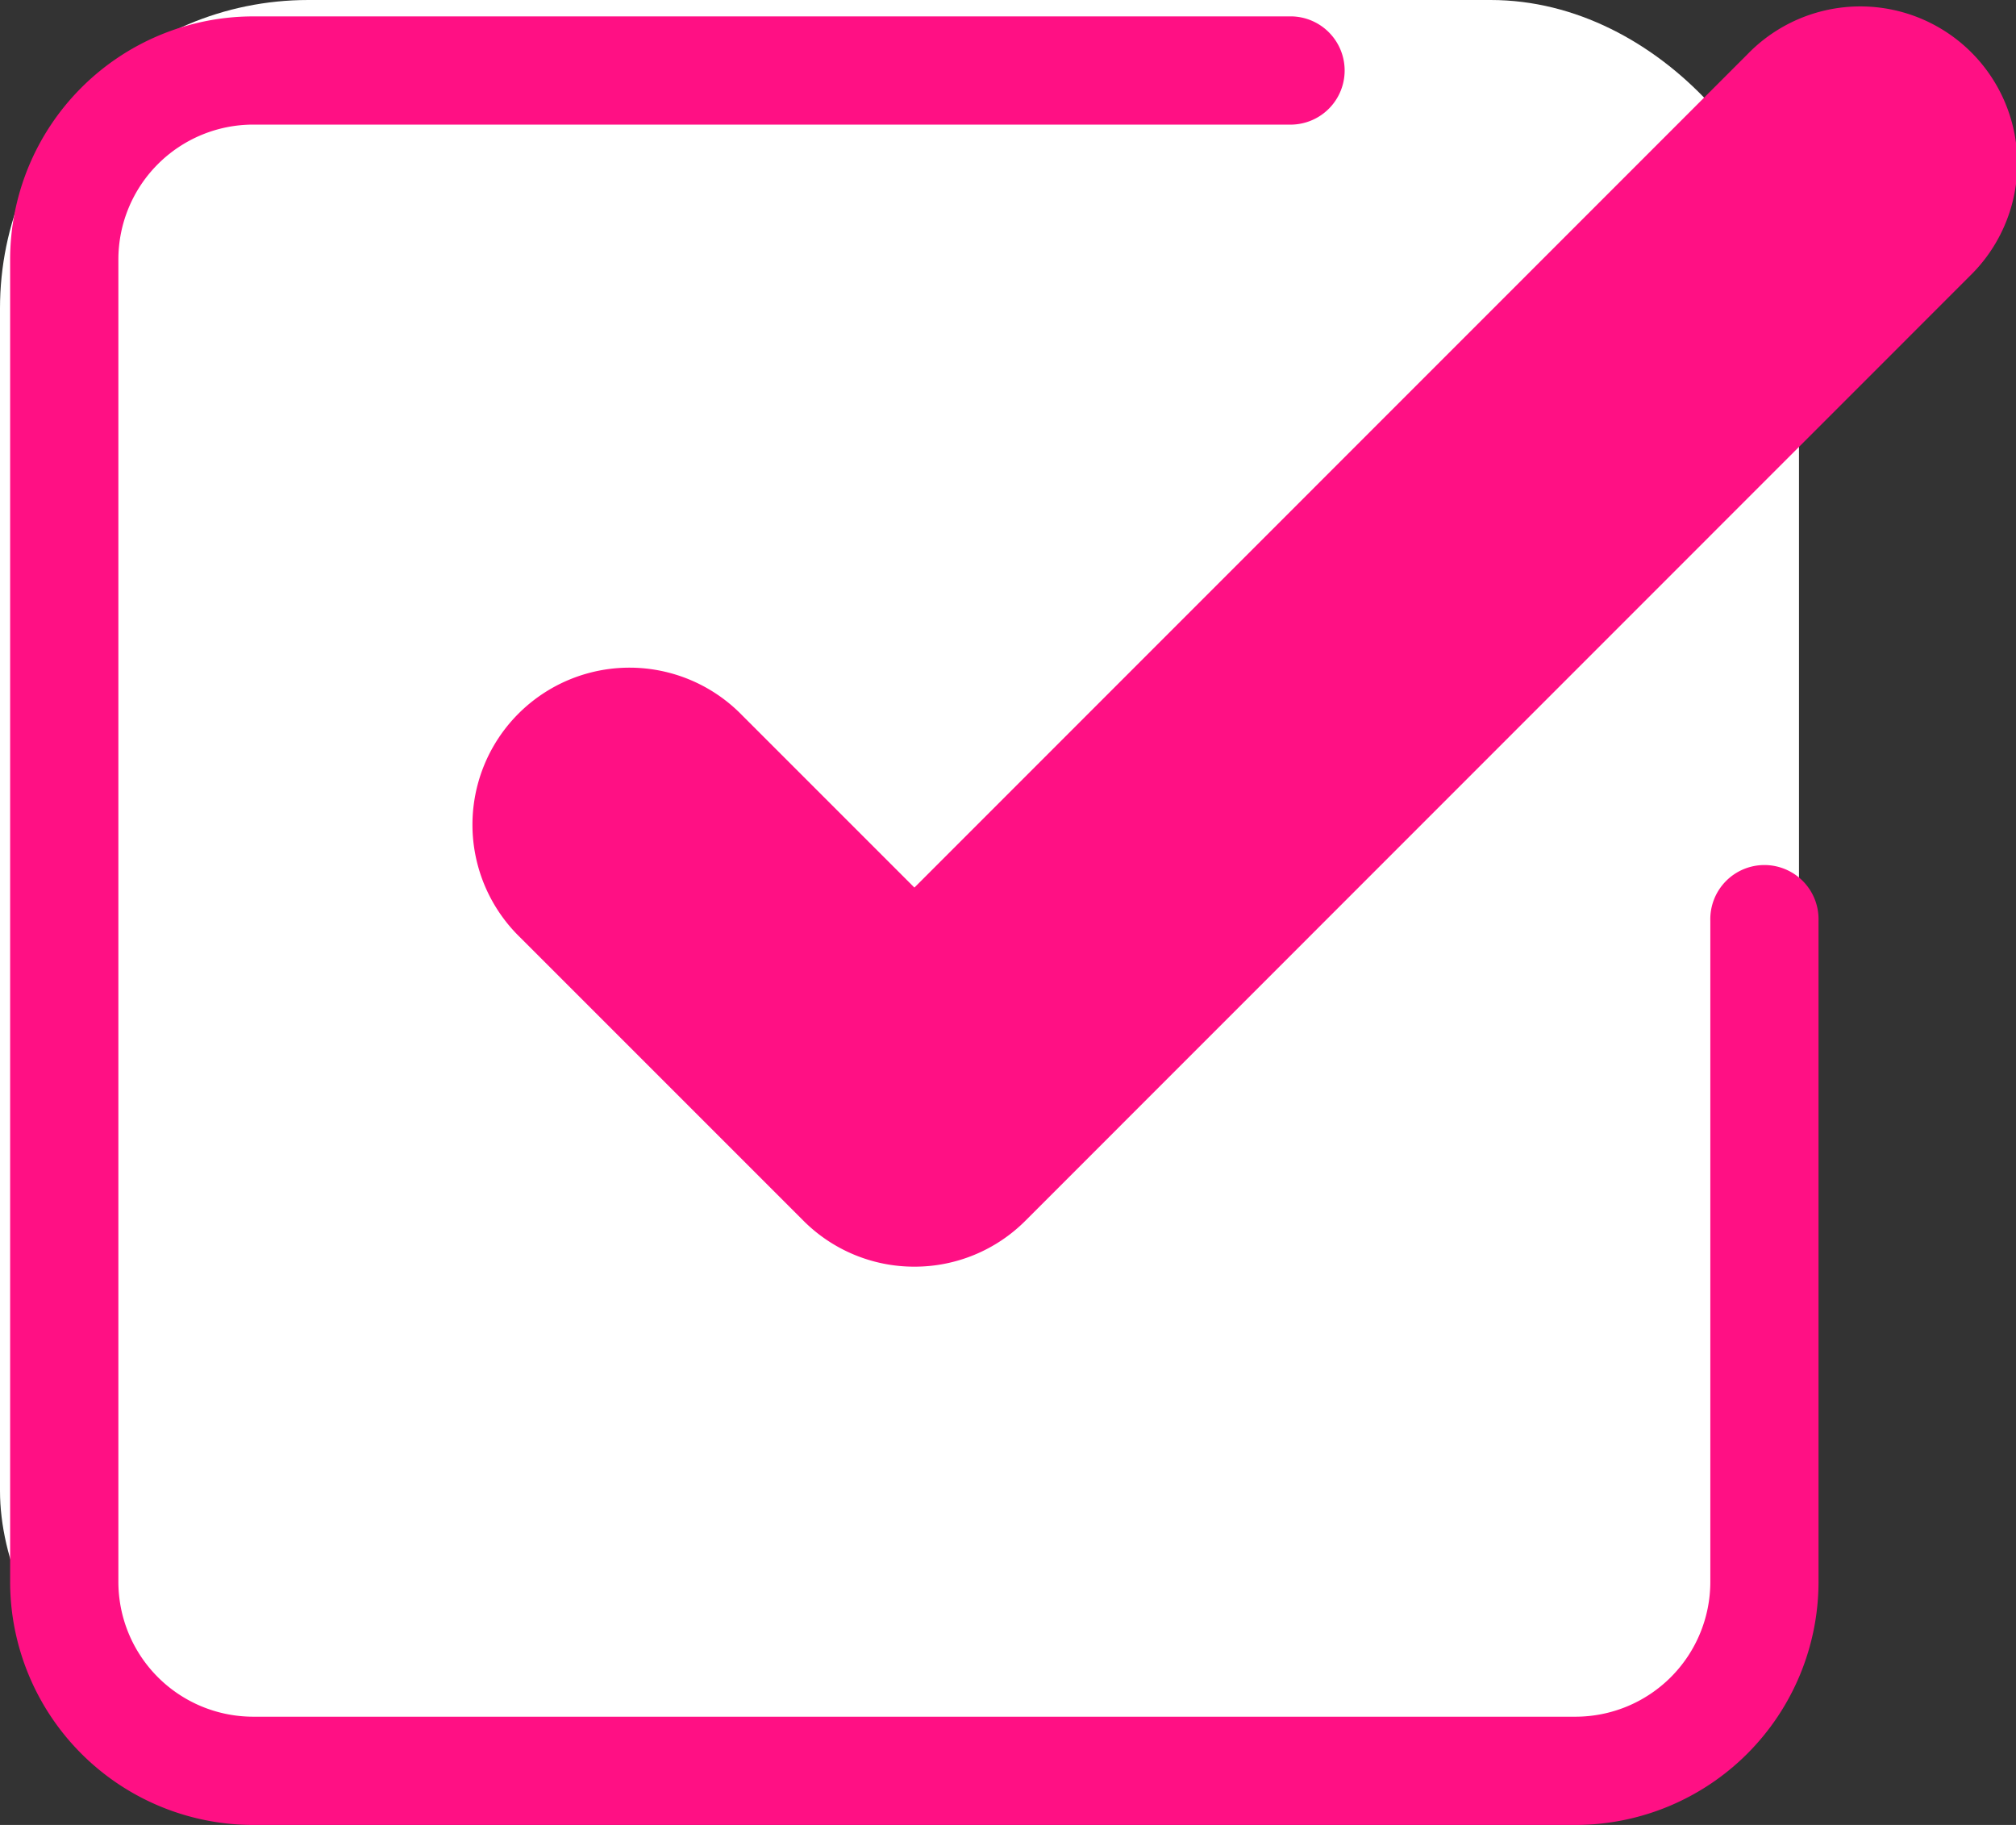 <svg xmlns="http://www.w3.org/2000/svg" width="39.222" height="35.503" viewBox="0 0 39.222 35.503"><rect x="0" y="0" width="39.222" height="35.503" fill="#333333" stroke="none"/><g transform="translate(-366 -6376)"><rect width="35" height="35" rx="6" transform="translate(366 6376)" fill="#fff"/><g transform="translate(367.25 6376.453)"><rect width="35" height="35" transform="translate(0.209)" fill="#fcfcfc" opacity="0"/><g transform="translate(0 0.919)"><path d="M14.987,25.643a3.045,3.045,0,0,1-2.16-.895L7.314,19.235a3.055,3.055,0,1,1,4.32-4.32l3.353,3.353L31.2,2.051a3.055,3.055,0,1,1,4.32,4.32L17.148,24.748A3.045,3.045,0,0,1,14.987,25.643Z" transform="translate(1.553 -2.373)" fill="#ff1084"/><path d="M32.561,37.289H6.833a4.733,4.733,0,0,1-4.728-4.728V6.833A4.733,4.733,0,0,1,6.833,2.105H27.048a1.053,1.053,0,0,1,0,2.105H6.833A2.625,2.625,0,0,0,4.211,6.833V32.561a2.625,2.625,0,0,0,2.622,2.622H32.561a2.625,2.625,0,0,0,2.622-2.622V19.7a1.053,1.053,0,1,1,2.105,0V32.561A4.733,4.733,0,0,1,32.561,37.289Z" transform="translate(-3.158 -3.158)" fill="#ff1084"/></g></g></g></svg>